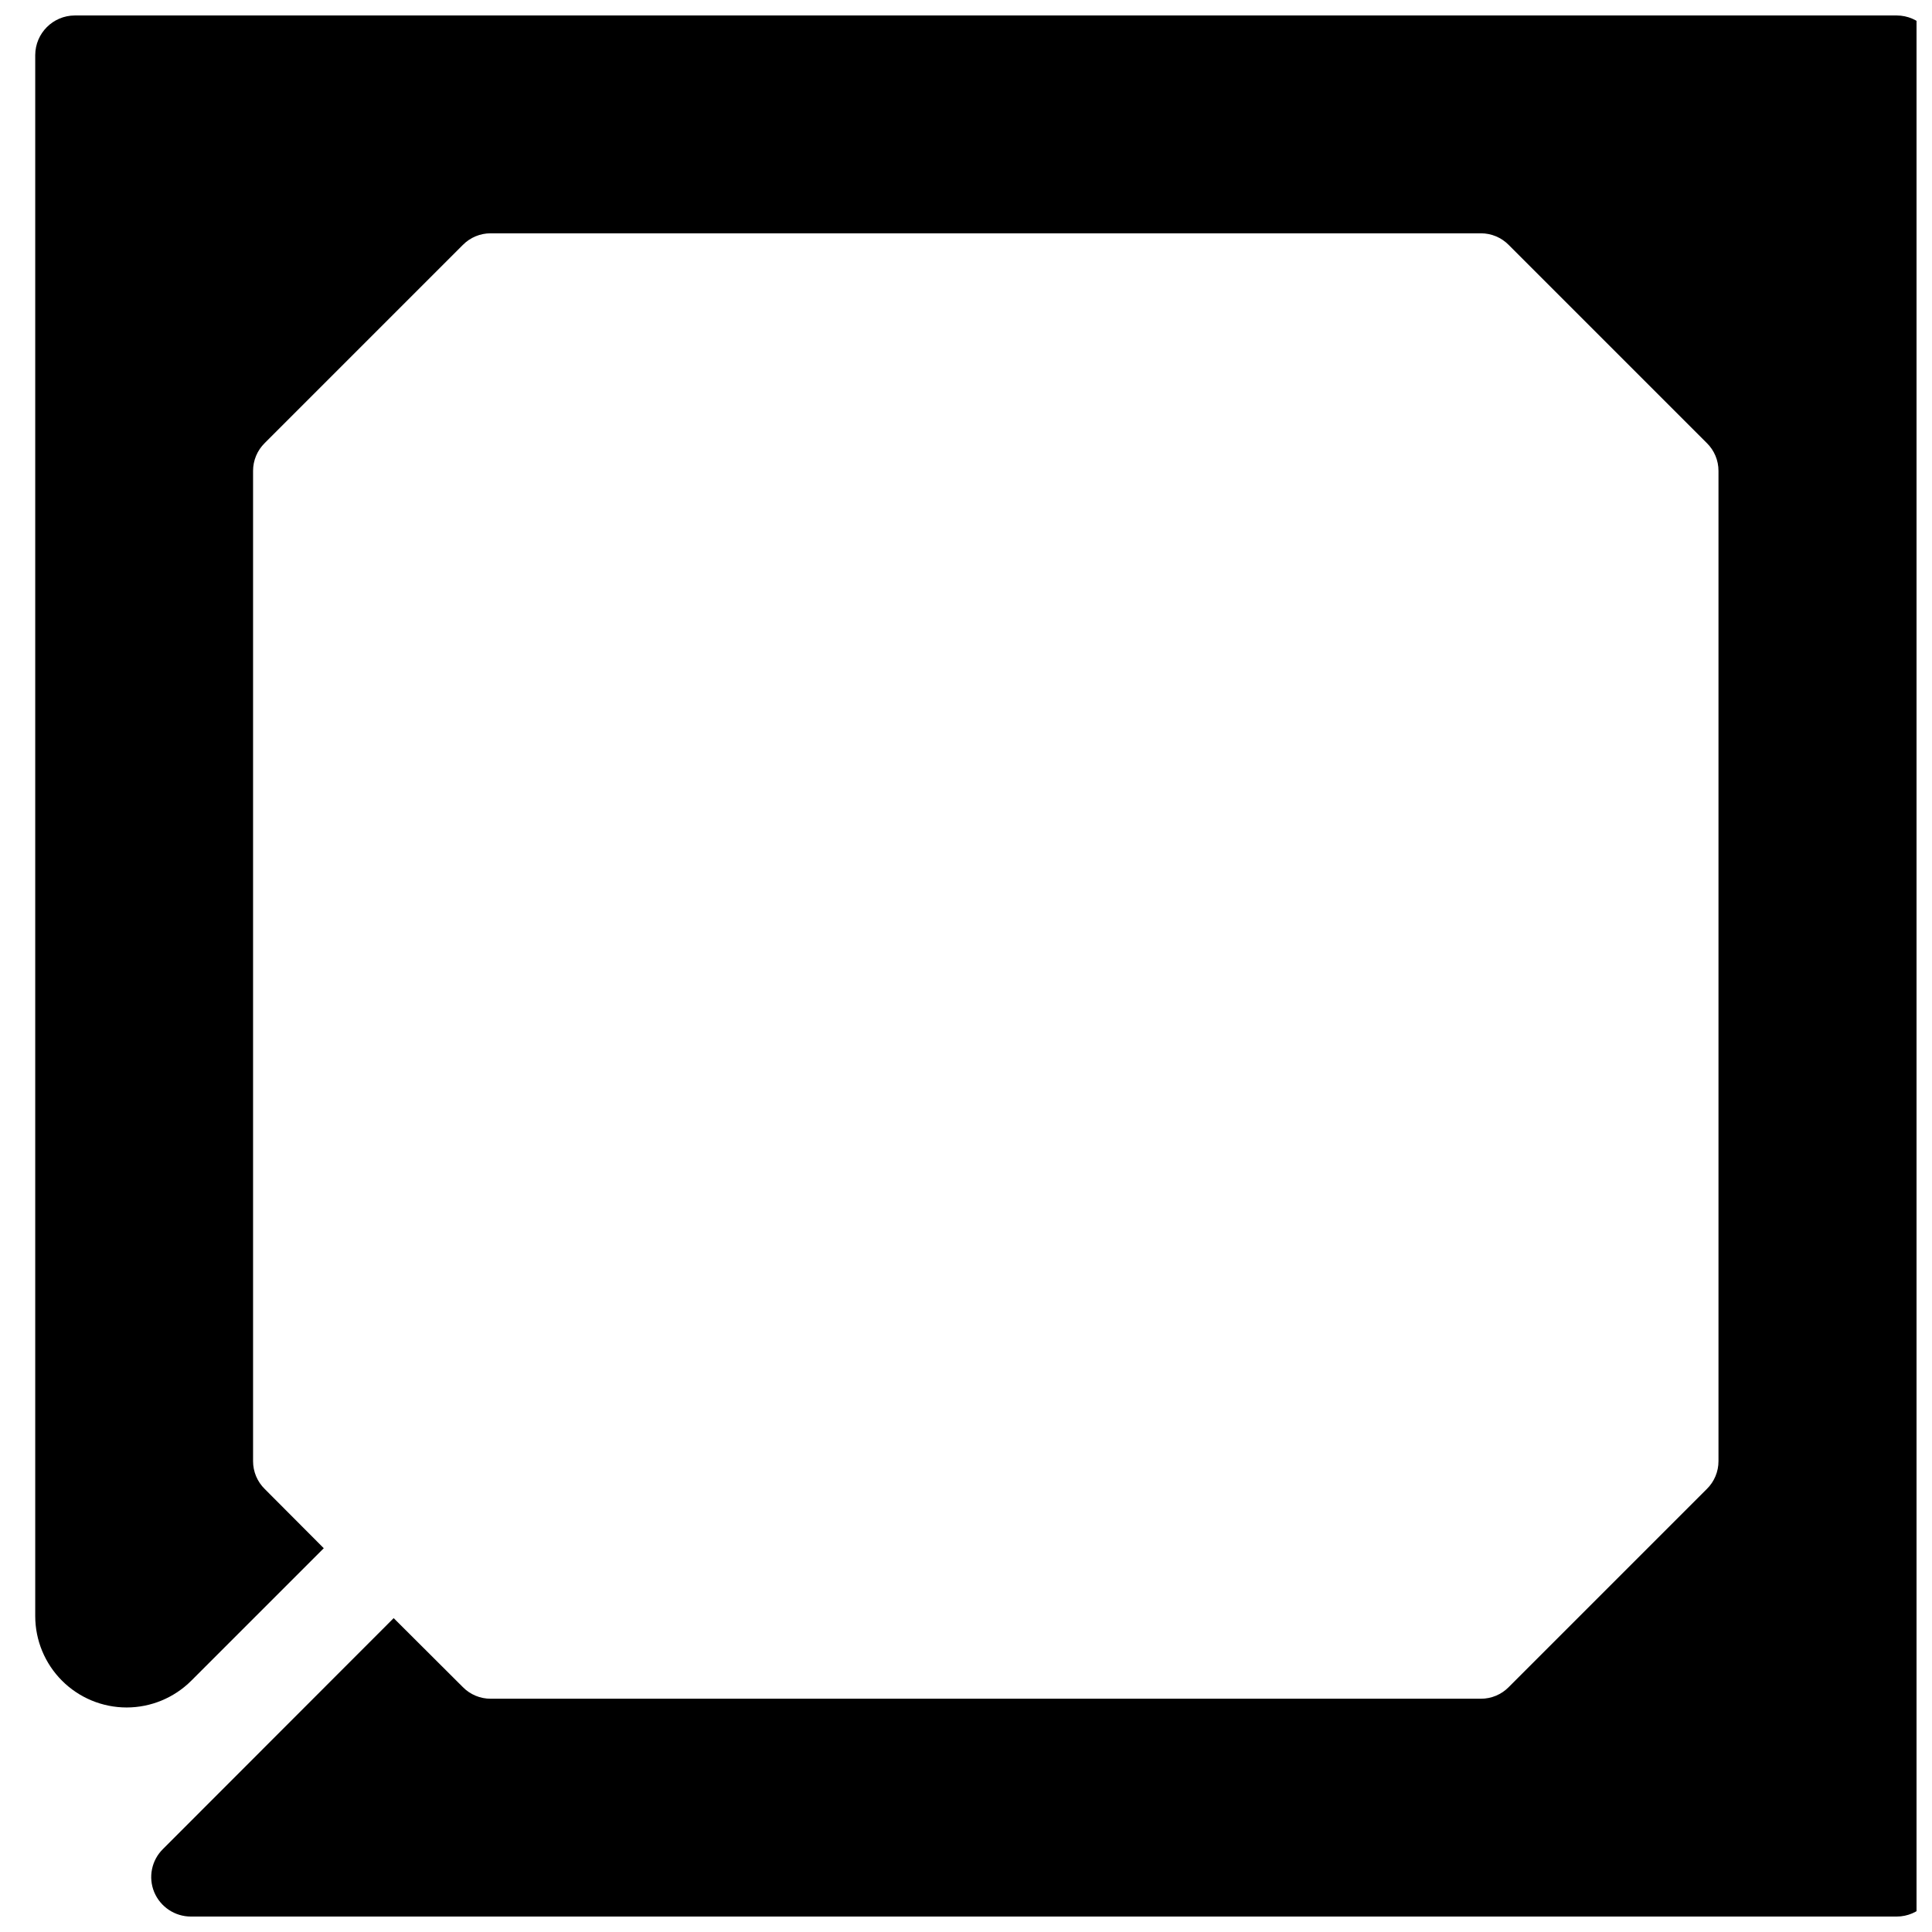 <?xml version="1.0" encoding="UTF-8"?>
<!-- Uploaded to: SVG Repo, www.svgrepo.com, Generator: SVG Repo Mixer Tools -->
<svg width="800px" height="800px" version="1.1" viewBox="144 144 512 512" xmlns="http://www.w3.org/2000/svg">
 <defs>
  <clipPath id="a">
   <path d="m153 148.09h498.9v503.81h-498.9z"/>
  </clipPath>
 </defs>
 <g clip-path="url(#a)">
  <path d="m657.15 158.59v482.82c-0.02 5.789-4.707 10.48-10.496 10.496h-452.07c-4.238-0.004-8.062-2.547-9.707-6.453-1.637-3.93-0.723-8.457 2.309-11.441l61.141-61.191 18.316 18.262h-0.004c1.949 1.988 4.617 3.106 7.402 3.098h262.4c2.785 0.008 5.453-1.109 7.402-3.098l52.48-52.48c1.988-1.949 3.102-4.617 3.094-7.398v-262.4c0.008-2.781-1.105-5.449-3.094-7.398l-52.48-52.48c-1.949-1.988-4.617-3.106-7.402-3.098h-262.4c-2.785-0.008-5.453 1.109-7.402 3.098l-52.48 52.48h0.004c-1.988 1.949-3.106 4.617-3.098 7.398v262.4c-0.008 2.781 1.109 5.449 3.098 7.398l15.641 15.691-35.113 35.109c-4.543 4.539-10.699 7.09-17.121 7.094-6.422 0-12.582-2.547-17.125-7.086s-7.102-10.695-7.109-17.117v-413.7c0.02-5.789 4.707-10.48 10.496-10.496h482.82c5.789 0.016 10.477 4.707 10.496 10.496z"/>
 </g>
</svg>